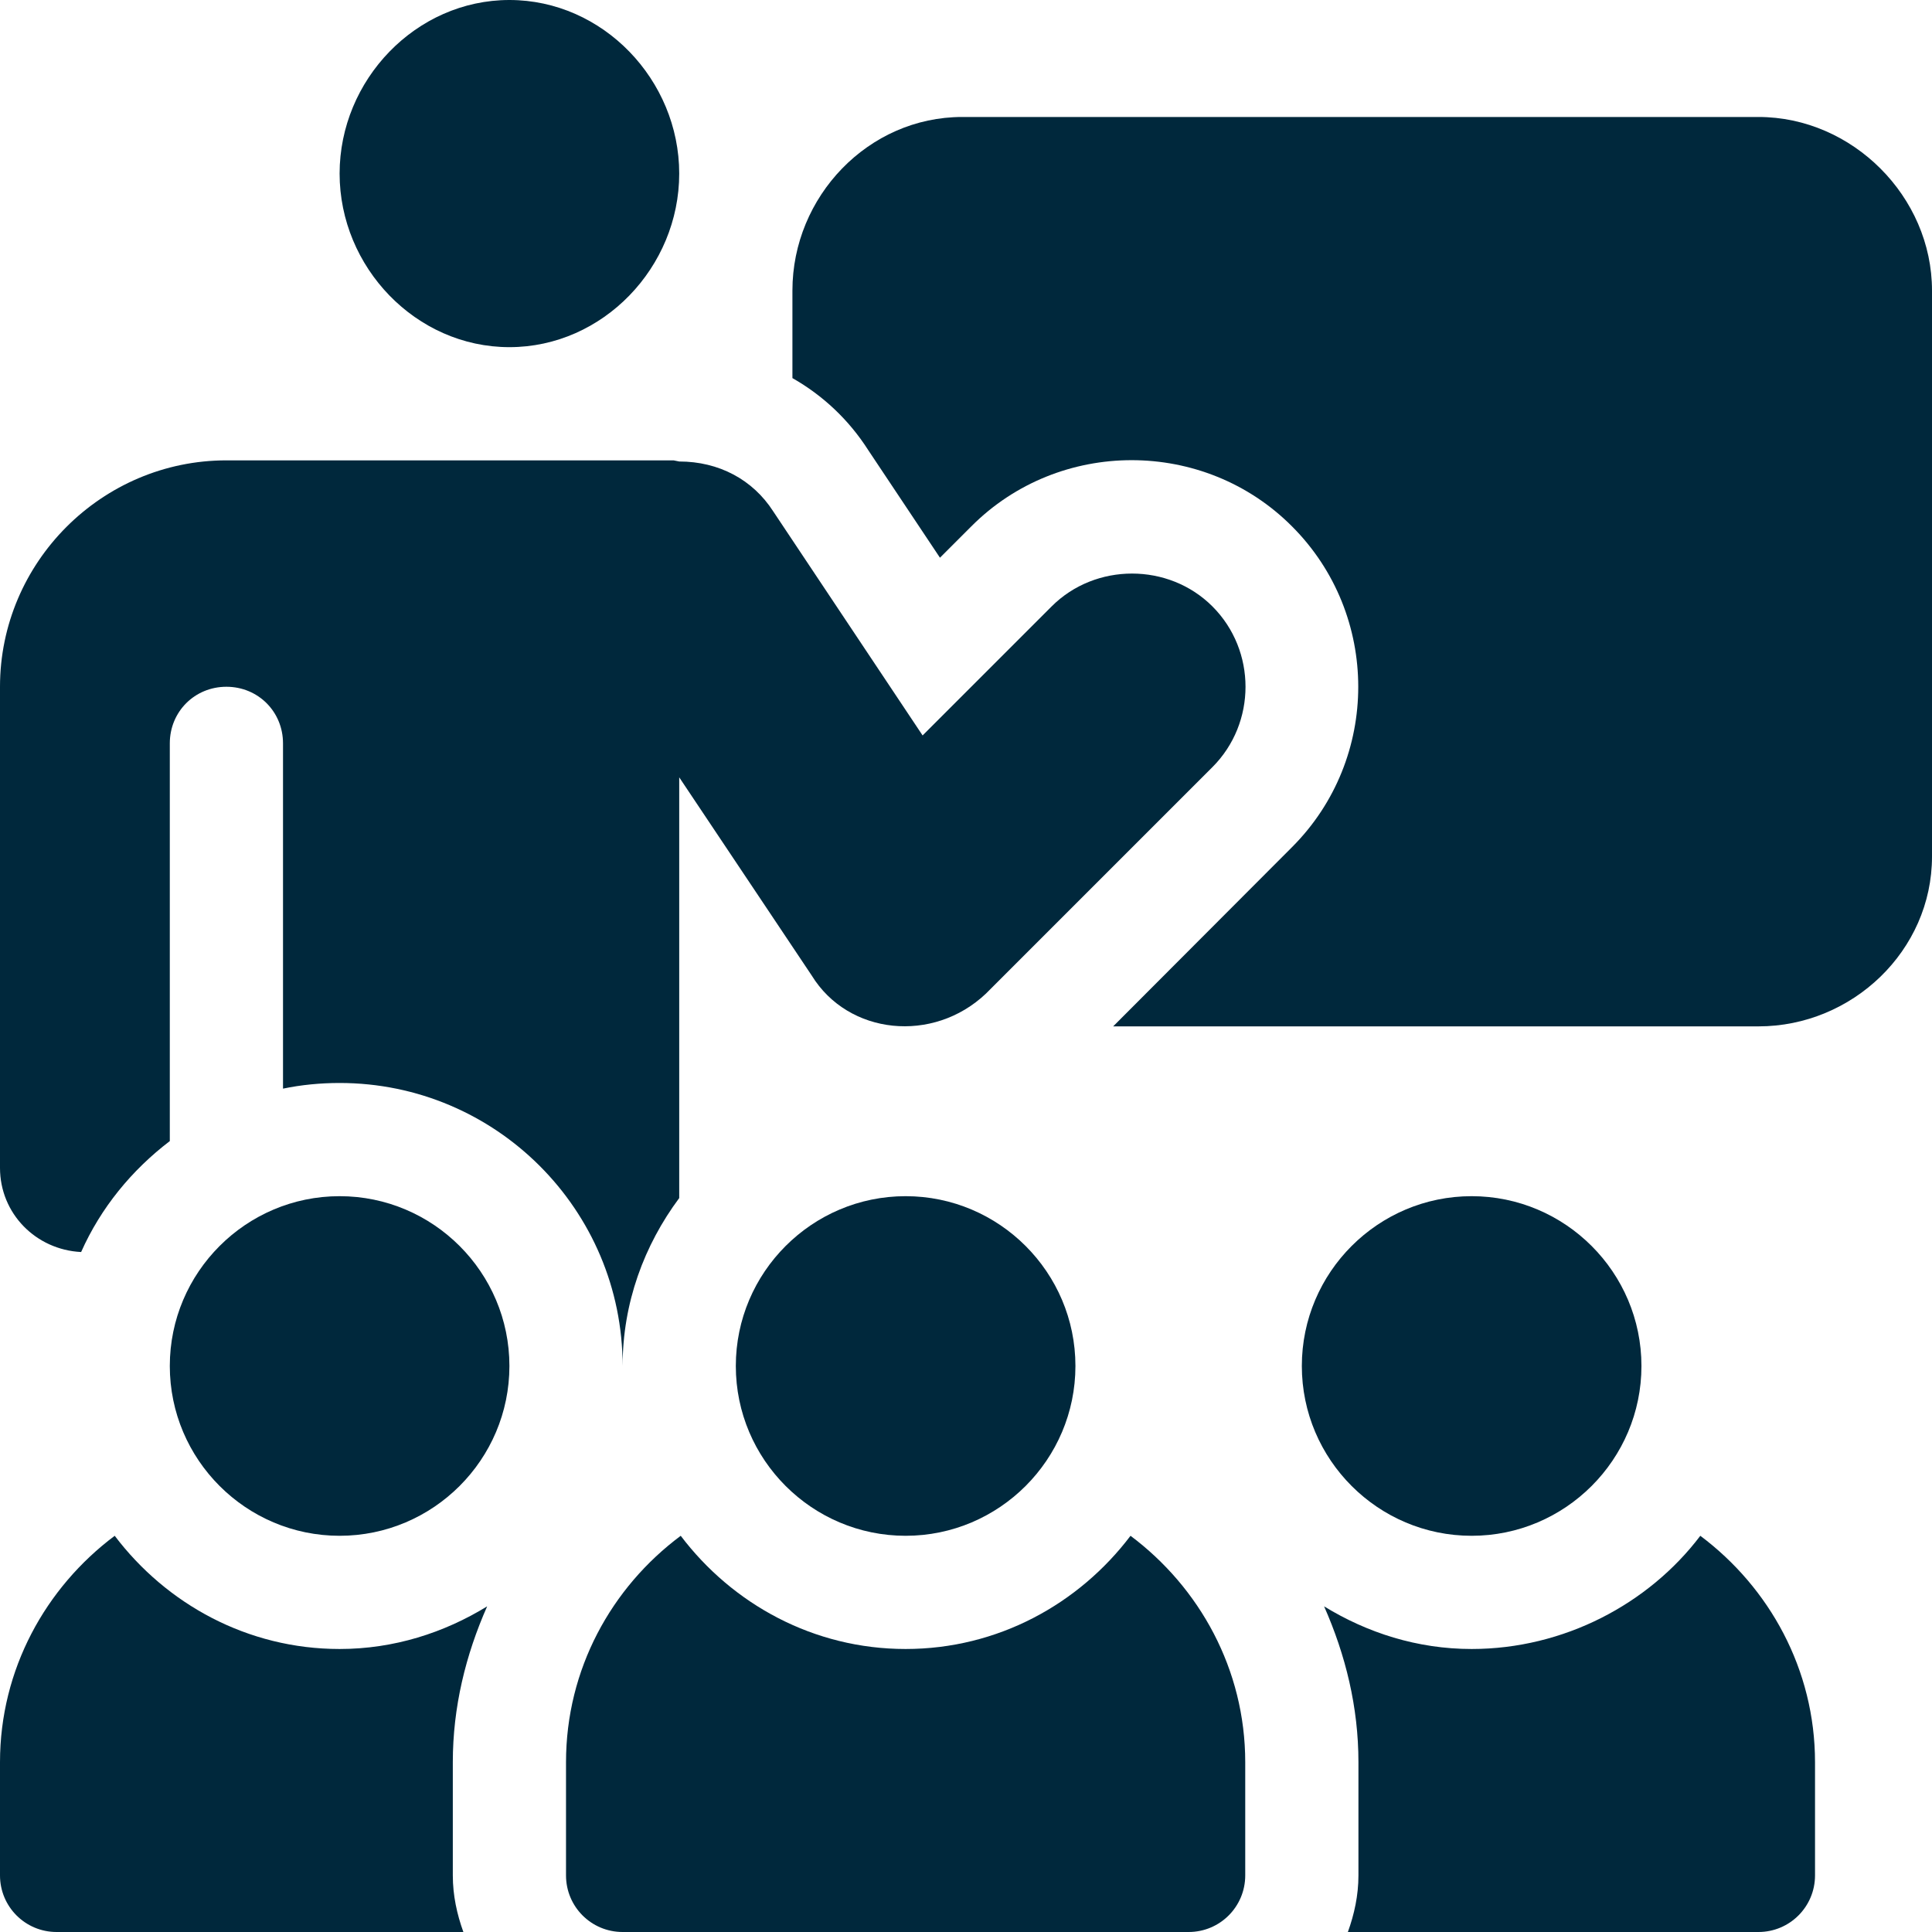 <?xml version="1.0" encoding="utf-8"?>
<!-- Generator: Adobe Illustrator 26.3.1, SVG Export Plug-In . SVG Version: 6.00 Build 0)  -->
<svg version="1.1" id="Capa_1" xmlns="http://www.w3.org/2000/svg" xmlns:xlink="http://www.w3.org/1999/xlink" x="0px" y="0px"
	 viewBox="0 0 512 512" style="enable-background:new 0 0 512 512;" xml:space="preserve">
<style type="text/css">
	.st0{fill:#00283C;}
</style>
<g>
	<g>
		<path class="st0" d="M240,317c-24.8,0-45,20.2-45,45s20.2,45,45,45s45-20.2,45-45S264.8,317,240,317z"/>
	</g>
</g>
<g>
	<g>
		<path class="st0" d="M135,0c-24.8,0-45,21.2-45,46s20.2,46,45,46s45-21.2,45-46S159.8,0,135,0z"/>
	</g>
</g>
<g>
	<g>
		<path class="st0" d="M90,317c-24.8,0-45,20.2-45,45s20.2,45,45,45s45-20.2,45-45S114.8,317,90,317z"/>
	</g>
</g>
<g>
	<g>
		<path class="st0" d="M390,317c-24.8,0-45,20.2-45,45s20.2,45,45,45s45-20.2,45-45S414.8,317,390,317z"/>
	</g>
</g>
<g>
	<g>
		<path class="st0" d="M321.3,160.7c-11.6-11.6-31-11.6-42.6,0l-34.2,34.2l-39.6-59.4c-5.4-8.4-14.4-13.2-24.9-13.2l-1.5-0.3H60
			c-33,0-60,27-60,60v127.5c0,12.1,9.5,21.7,21.5,22.3c5.2-11.7,13.4-21.7,23.5-29.4V197c0-8.4,6.6-15,15-15s15,6.6,15,15v91.5
			c4.8-1,9.9-1.5,15-1.5c41.4,0,75,33.6,75,75c0-16.7,5.7-32,15-44.5V206l35.1,52.5c9.7,15.8,32.2,18.1,46.2,4.8l60-60
			C333,191.6,333,172.4,321.3,160.7z"/>
	</g>
</g>
<g>
	<g>
		<path class="st0" d="M299.6,407c-13.7,18.1-35.2,30-59.6,30s-45.9-11.9-59.6-30c-18.4,13.7-30.4,35.4-30.4,60v30
			c0,8.3,6.7,15,15,15h150c8.3,0,15-6.7,15-15v-30C330,442.4,317.9,420.7,299.6,407z"/>
	</g>
</g>
<g>
	<g>
		<path class="st0" d="M450.6,407c-13.7,18.1-36.2,30-60.6,30c-14.4,0-27.7-4.3-39.1-11.3c5.7,12.9,9.1,26.7,9.1,41.3v30
			c0,5.3-1.1,10.3-2.8,15H466c8.3,0,15-6.7,15-15v-30C481,442.4,468.9,420.7,450.6,407z"/>
	</g>
</g>
<g>
	<g>
		<path class="st0" d="M120,467c0-14.6,3.4-28.4,9.1-41.3c-11.4,7-24.7,11.3-39.1,11.3c-24.4,0-45.9-11.9-59.6-30
			C12.1,420.7,0,442.4,0,467v30c0,8.3,6.7,15,15,15h107.8c-1.7-4.7-2.8-9.7-2.8-15V467z"/>
	</g>
</g>
<g>
	<g>
		<path class="st0" d="M466,31H255c-24.9,0-45,21.1-45,46v23.2c8.1,4.6,15,11.1,20.1,19.1l19,28.5l8.3-8.3c23.3-23.4,61.7-23.4,85,0
			c23.4,23.4,23.4,61.6,0,85L295,272h171c24.9,0,46-20.1,46-45V77C512,52.1,490.9,31,466,31z"/>
	</g>
</g>
</svg>
